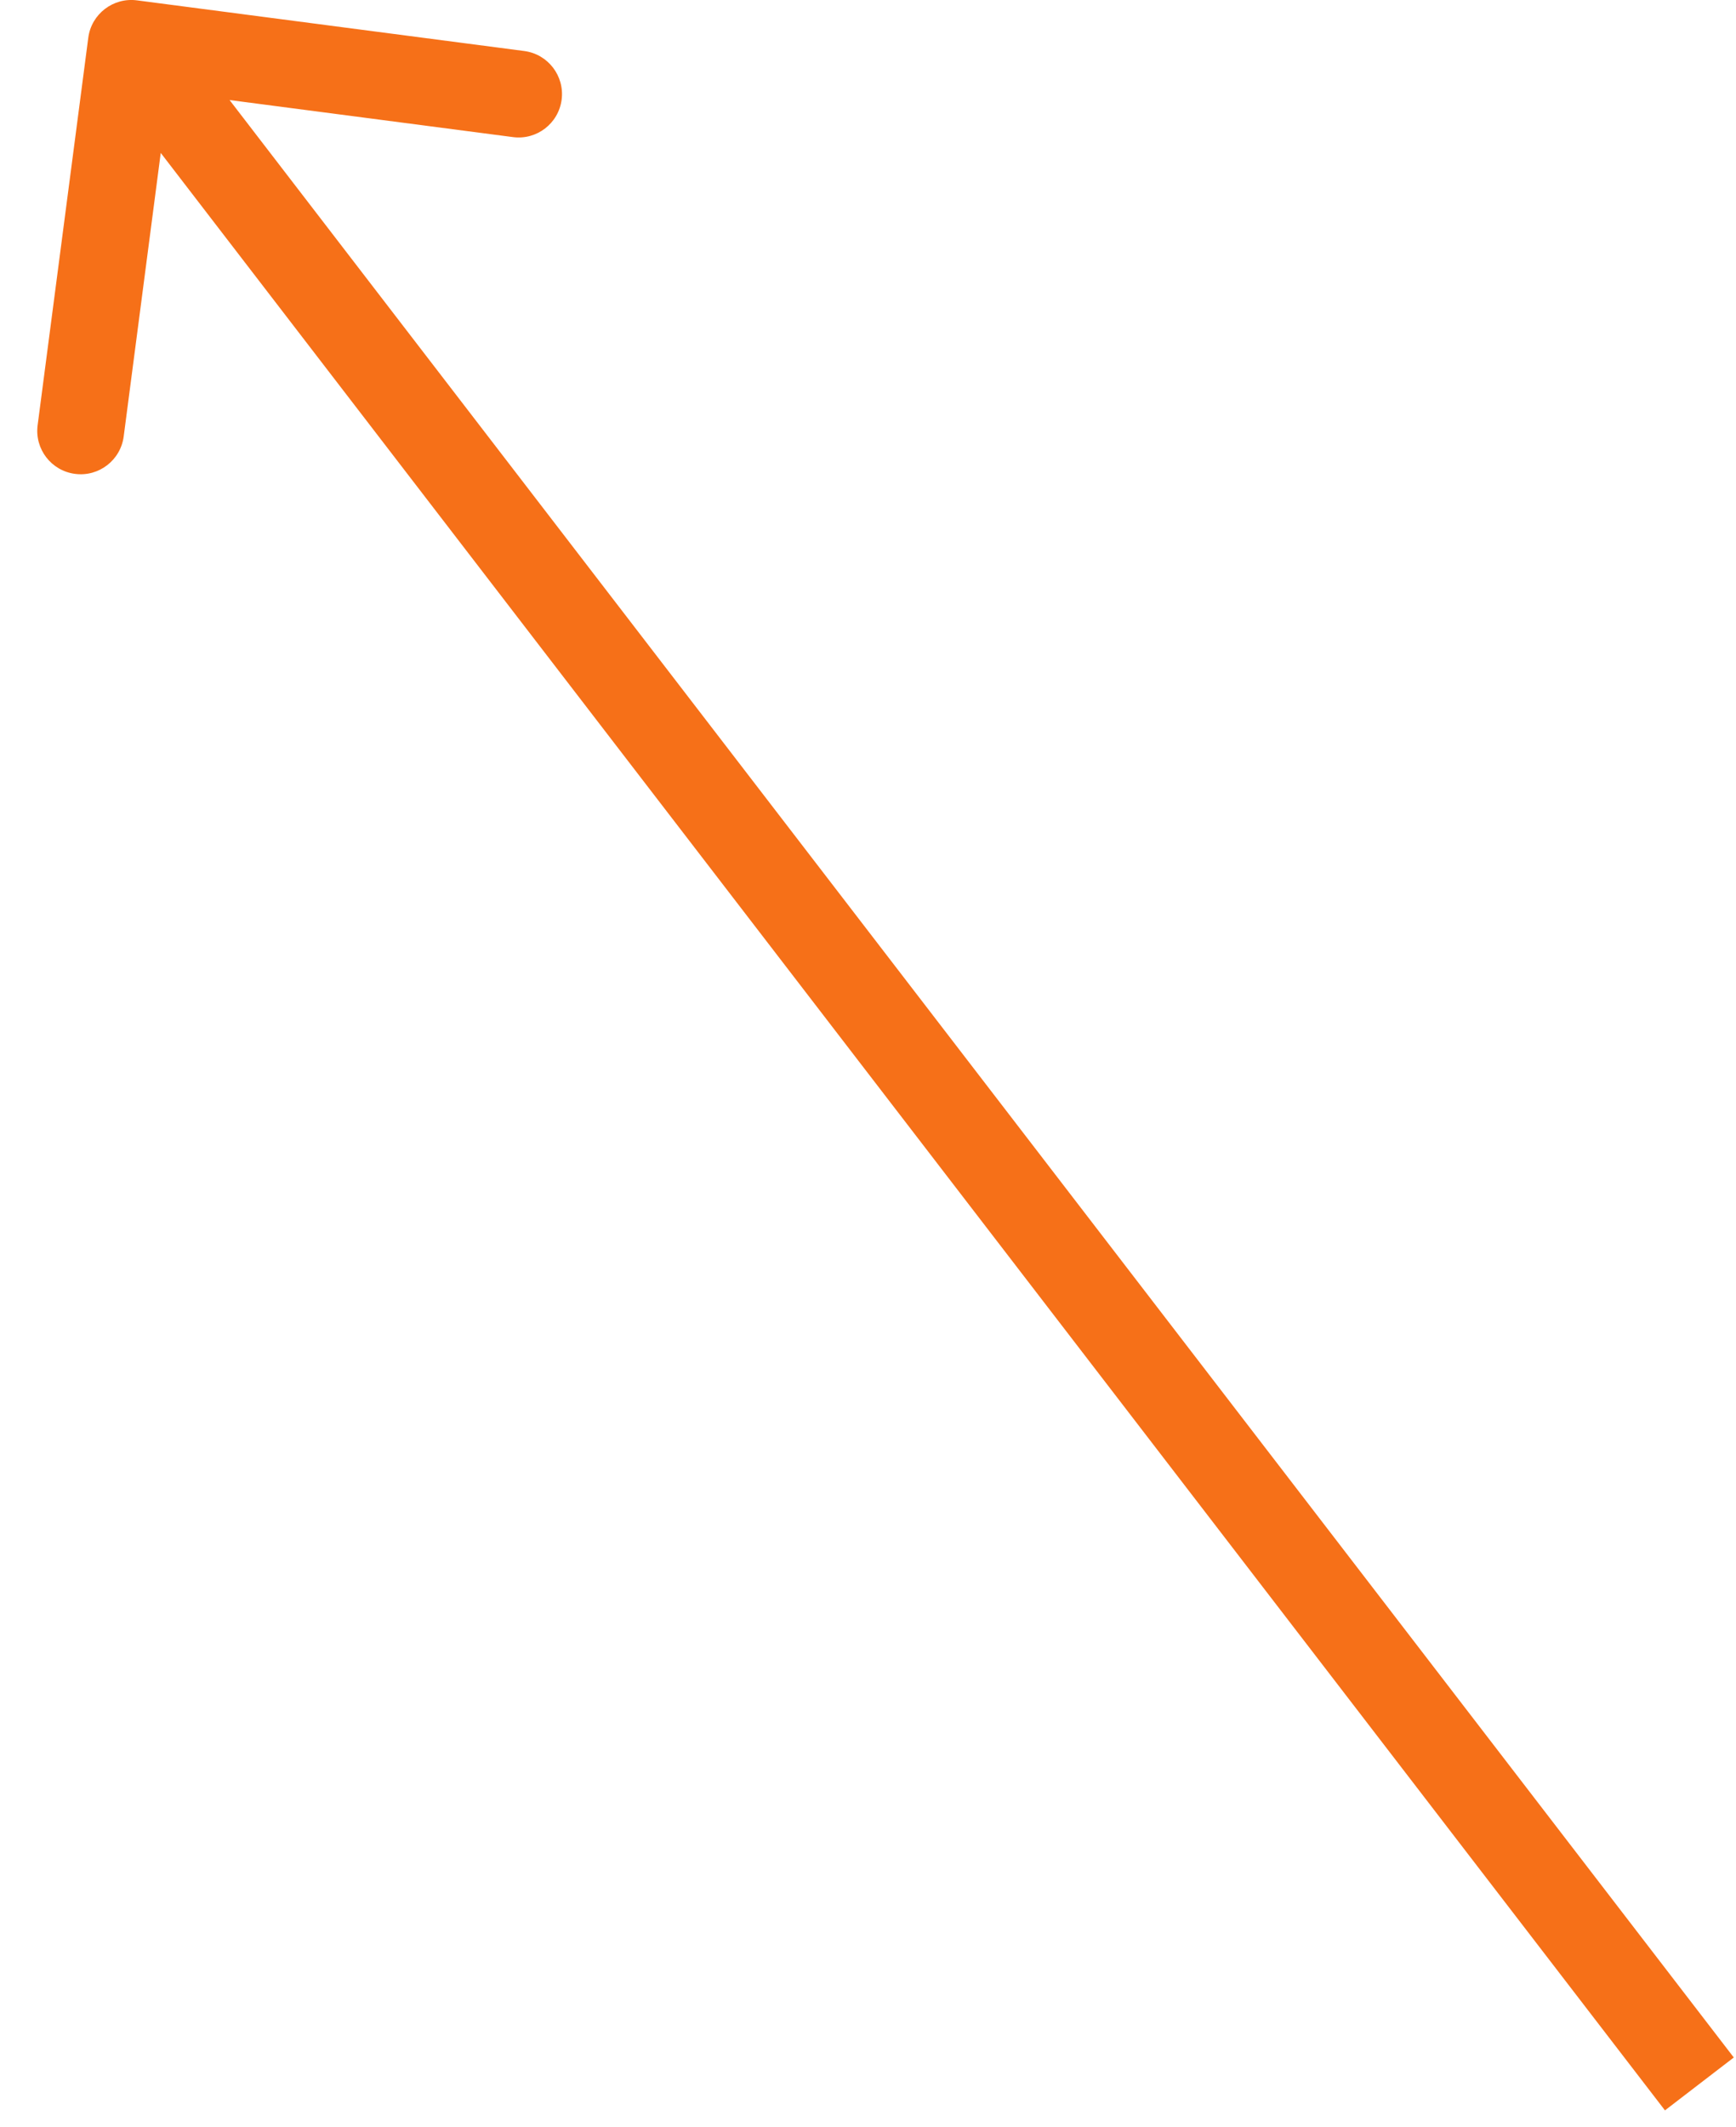 <?xml version="1.0" encoding="UTF-8"?> <svg xmlns="http://www.w3.org/2000/svg" width="40" height="49" viewBox="0 0 40 49" fill="none"><path d="M2.034 0.87C2.105 0.323 2.607 -0.063 3.155 0.008L12.079 1.175C12.627 1.247 13.012 1.749 12.941 2.296C12.869 2.844 12.367 3.23 11.82 3.158L3.887 2.121L2.85 10.054C2.778 10.601 2.276 10.987 1.729 10.915C1.181 10.844 0.795 10.342 0.867 9.794L2.034 0.87ZM39.156 48L38.363 48.609L2.233 1.609L3.025 1L3.818 0.39L39.949 47.391L39.156 48Z" fill="#F67018"></path></svg> 